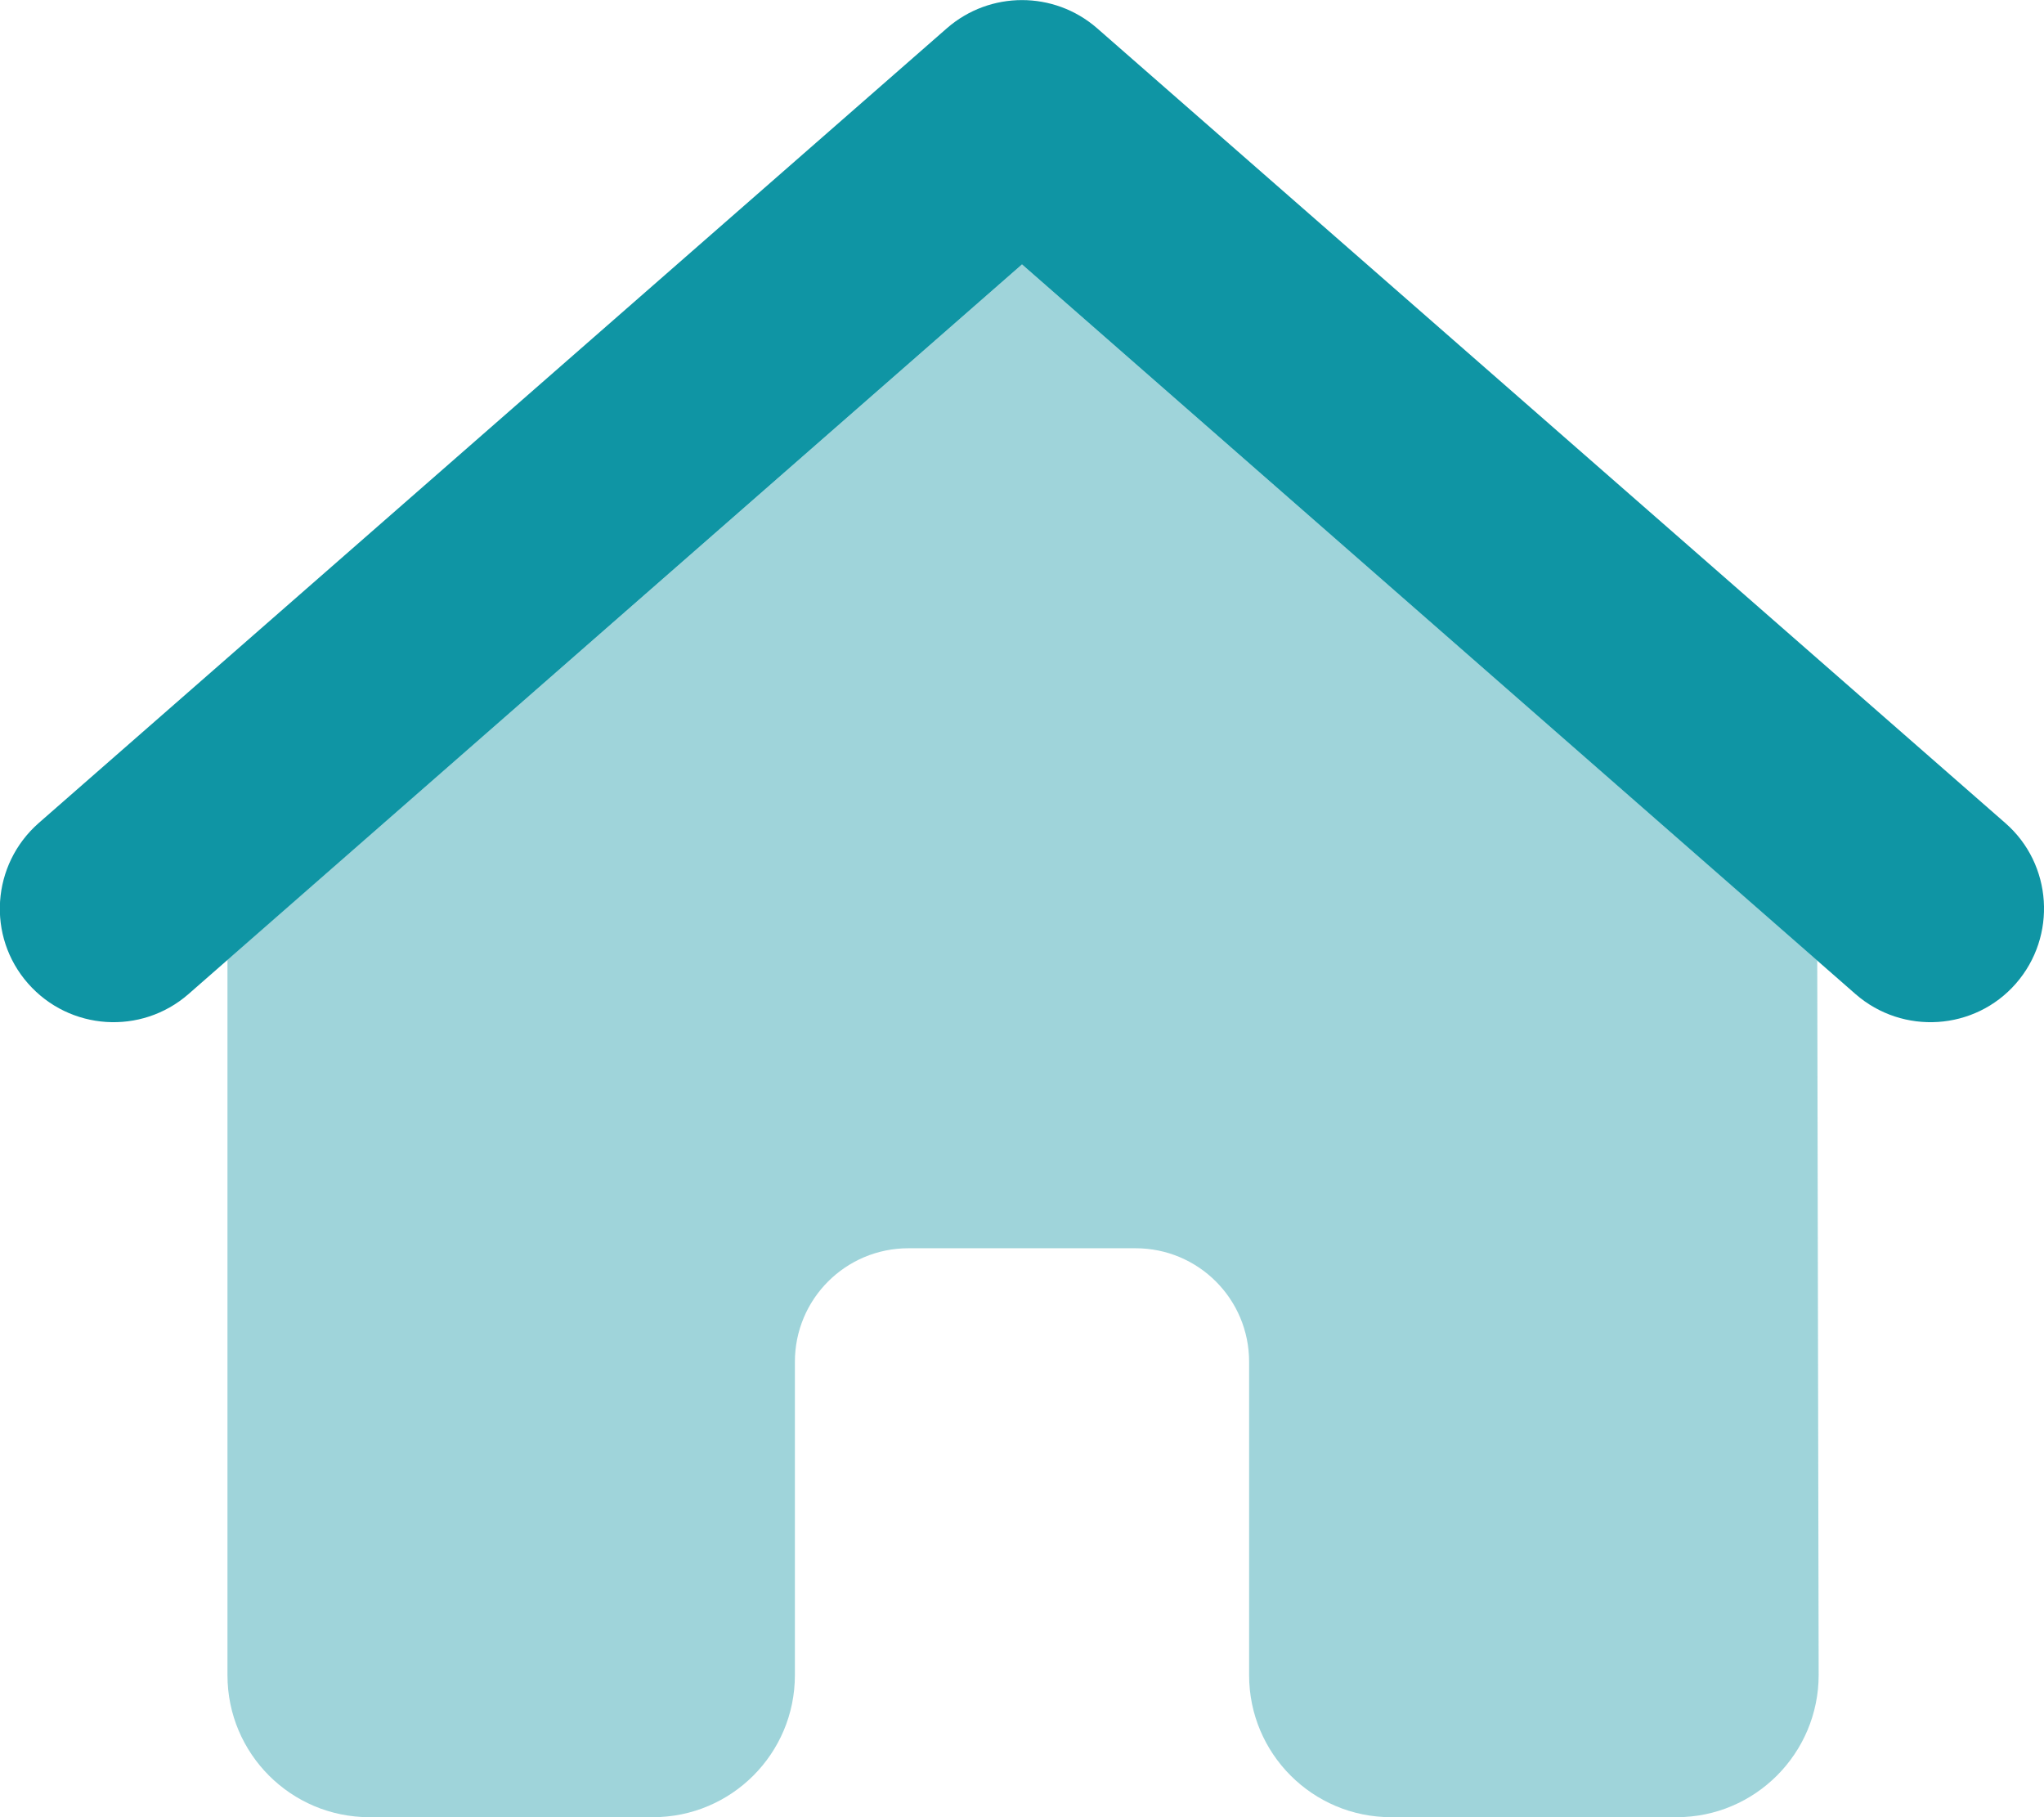 <?xml version="1.0" encoding="UTF-8"?>
<svg id="Layer_1" xmlns="http://www.w3.org/2000/svg" version="1.1" viewBox="0 0 576 512">
  <!-- Generator: Adobe Illustrator 29.6.1, SVG Export Plug-In . SVG Version: 2.1.1 Build 9)  -->
  <defs>
    <style>
      .st0, .st1 {
        fill: #0f95a4;
      }

      .st1 {
        isolation: isolate;
        opacity: .4;
      }
    </style>
  </defs>
  <path class="st1" d="M64,270.5c74.7-65.3,149.3-130.6,224-196l224.1,196.1.4,201.3c0,22.1-17.9,40.1-40,40.1h-80.5c-22.1,0-40-17.9-40-40v-88.3c0-17.7-14.3-32-32-32h-64c-17.7,0-32,14.3-32,32v88.3c0,22.1-17.9,40-40,40h-79.9c-22.1,0-40-17.9-40-40v-201.5h0Z"/>
  <path class="st0" d="M266.9,7.9c12.1-10.5,30.1-10.5,42.2,0l256,224c13.3,11.6,14.6,31.9,3,45.2s-31.9,14.6-45.2,3l-234.9-205.6L53.1,280.1c-13.3,11.6-33.5,10.3-45.2-3s-10.3-33.5,3-45.2c0,0,256-224,256-224Z"/>
</svg>